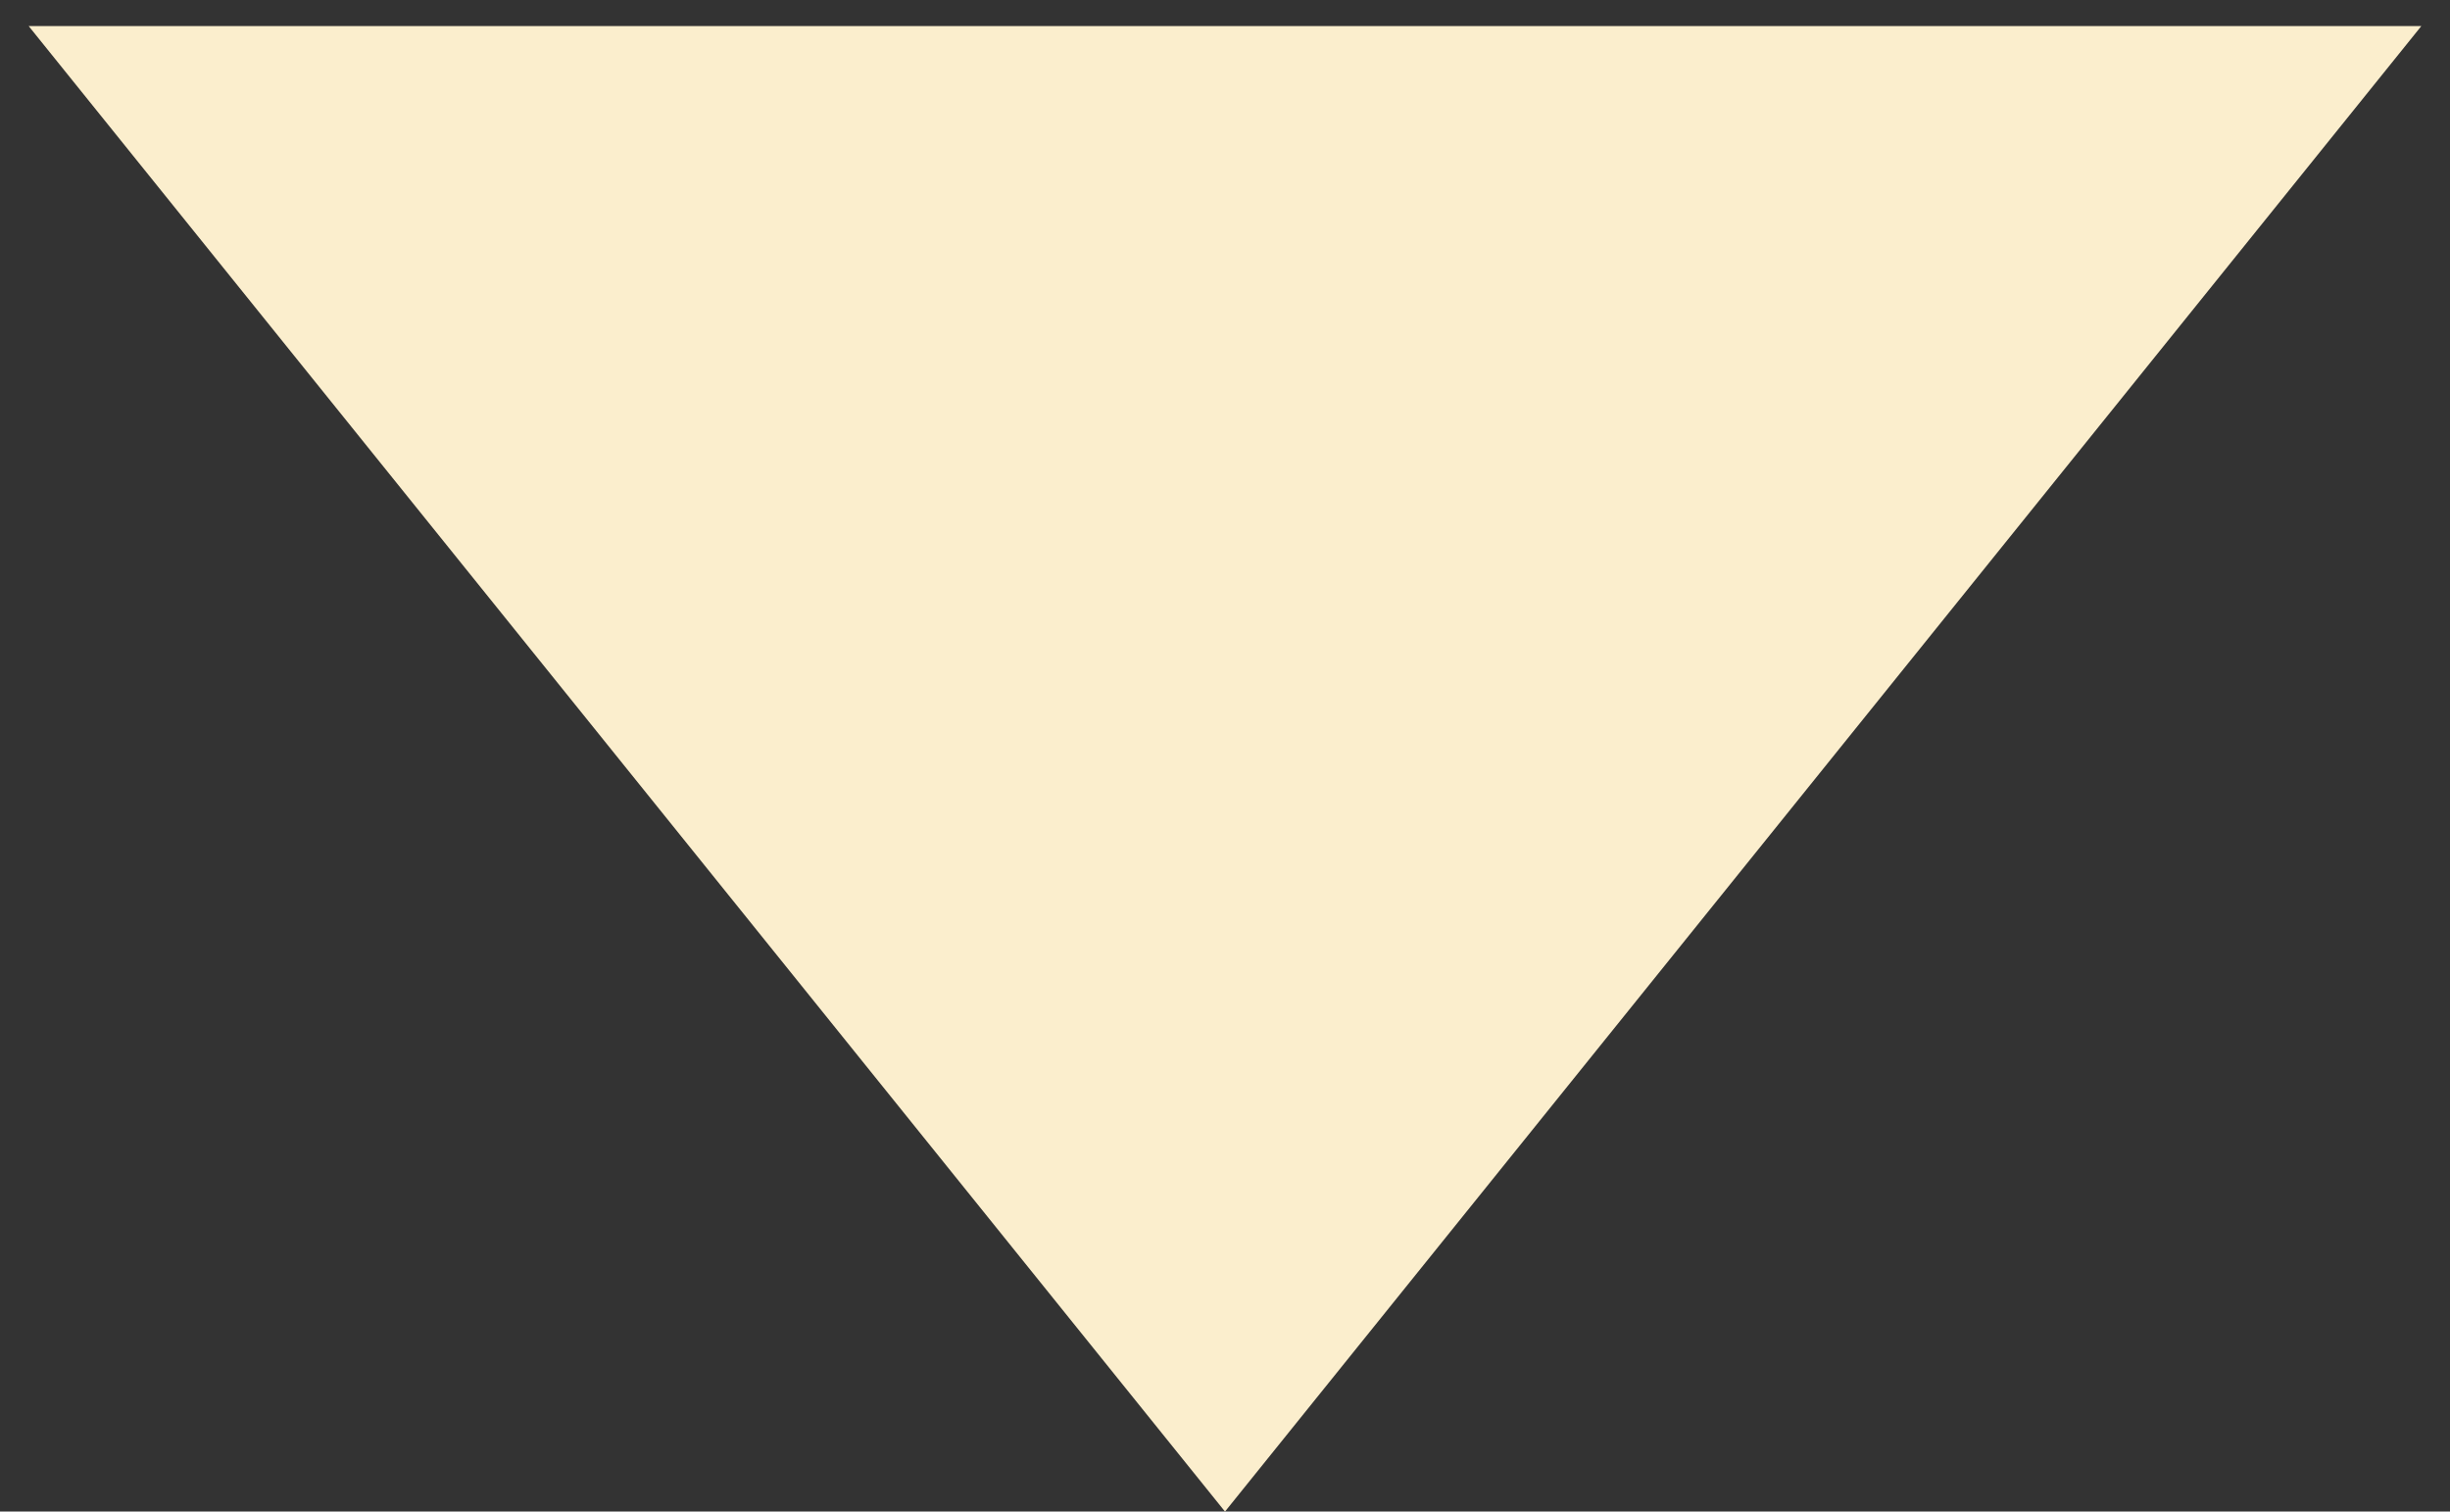 <svg width="47" height="29" viewBox="0 0 47 29" fill="none" xmlns="http://www.w3.org/2000/svg">
<rect x="0" y="0" width="47" height="29" fill="#333333" stroke="none"/>
<path d="M23.5 29L46.45 0.5H0.55L23.5 29Z" fill="#FBEECD"/>
</svg>
